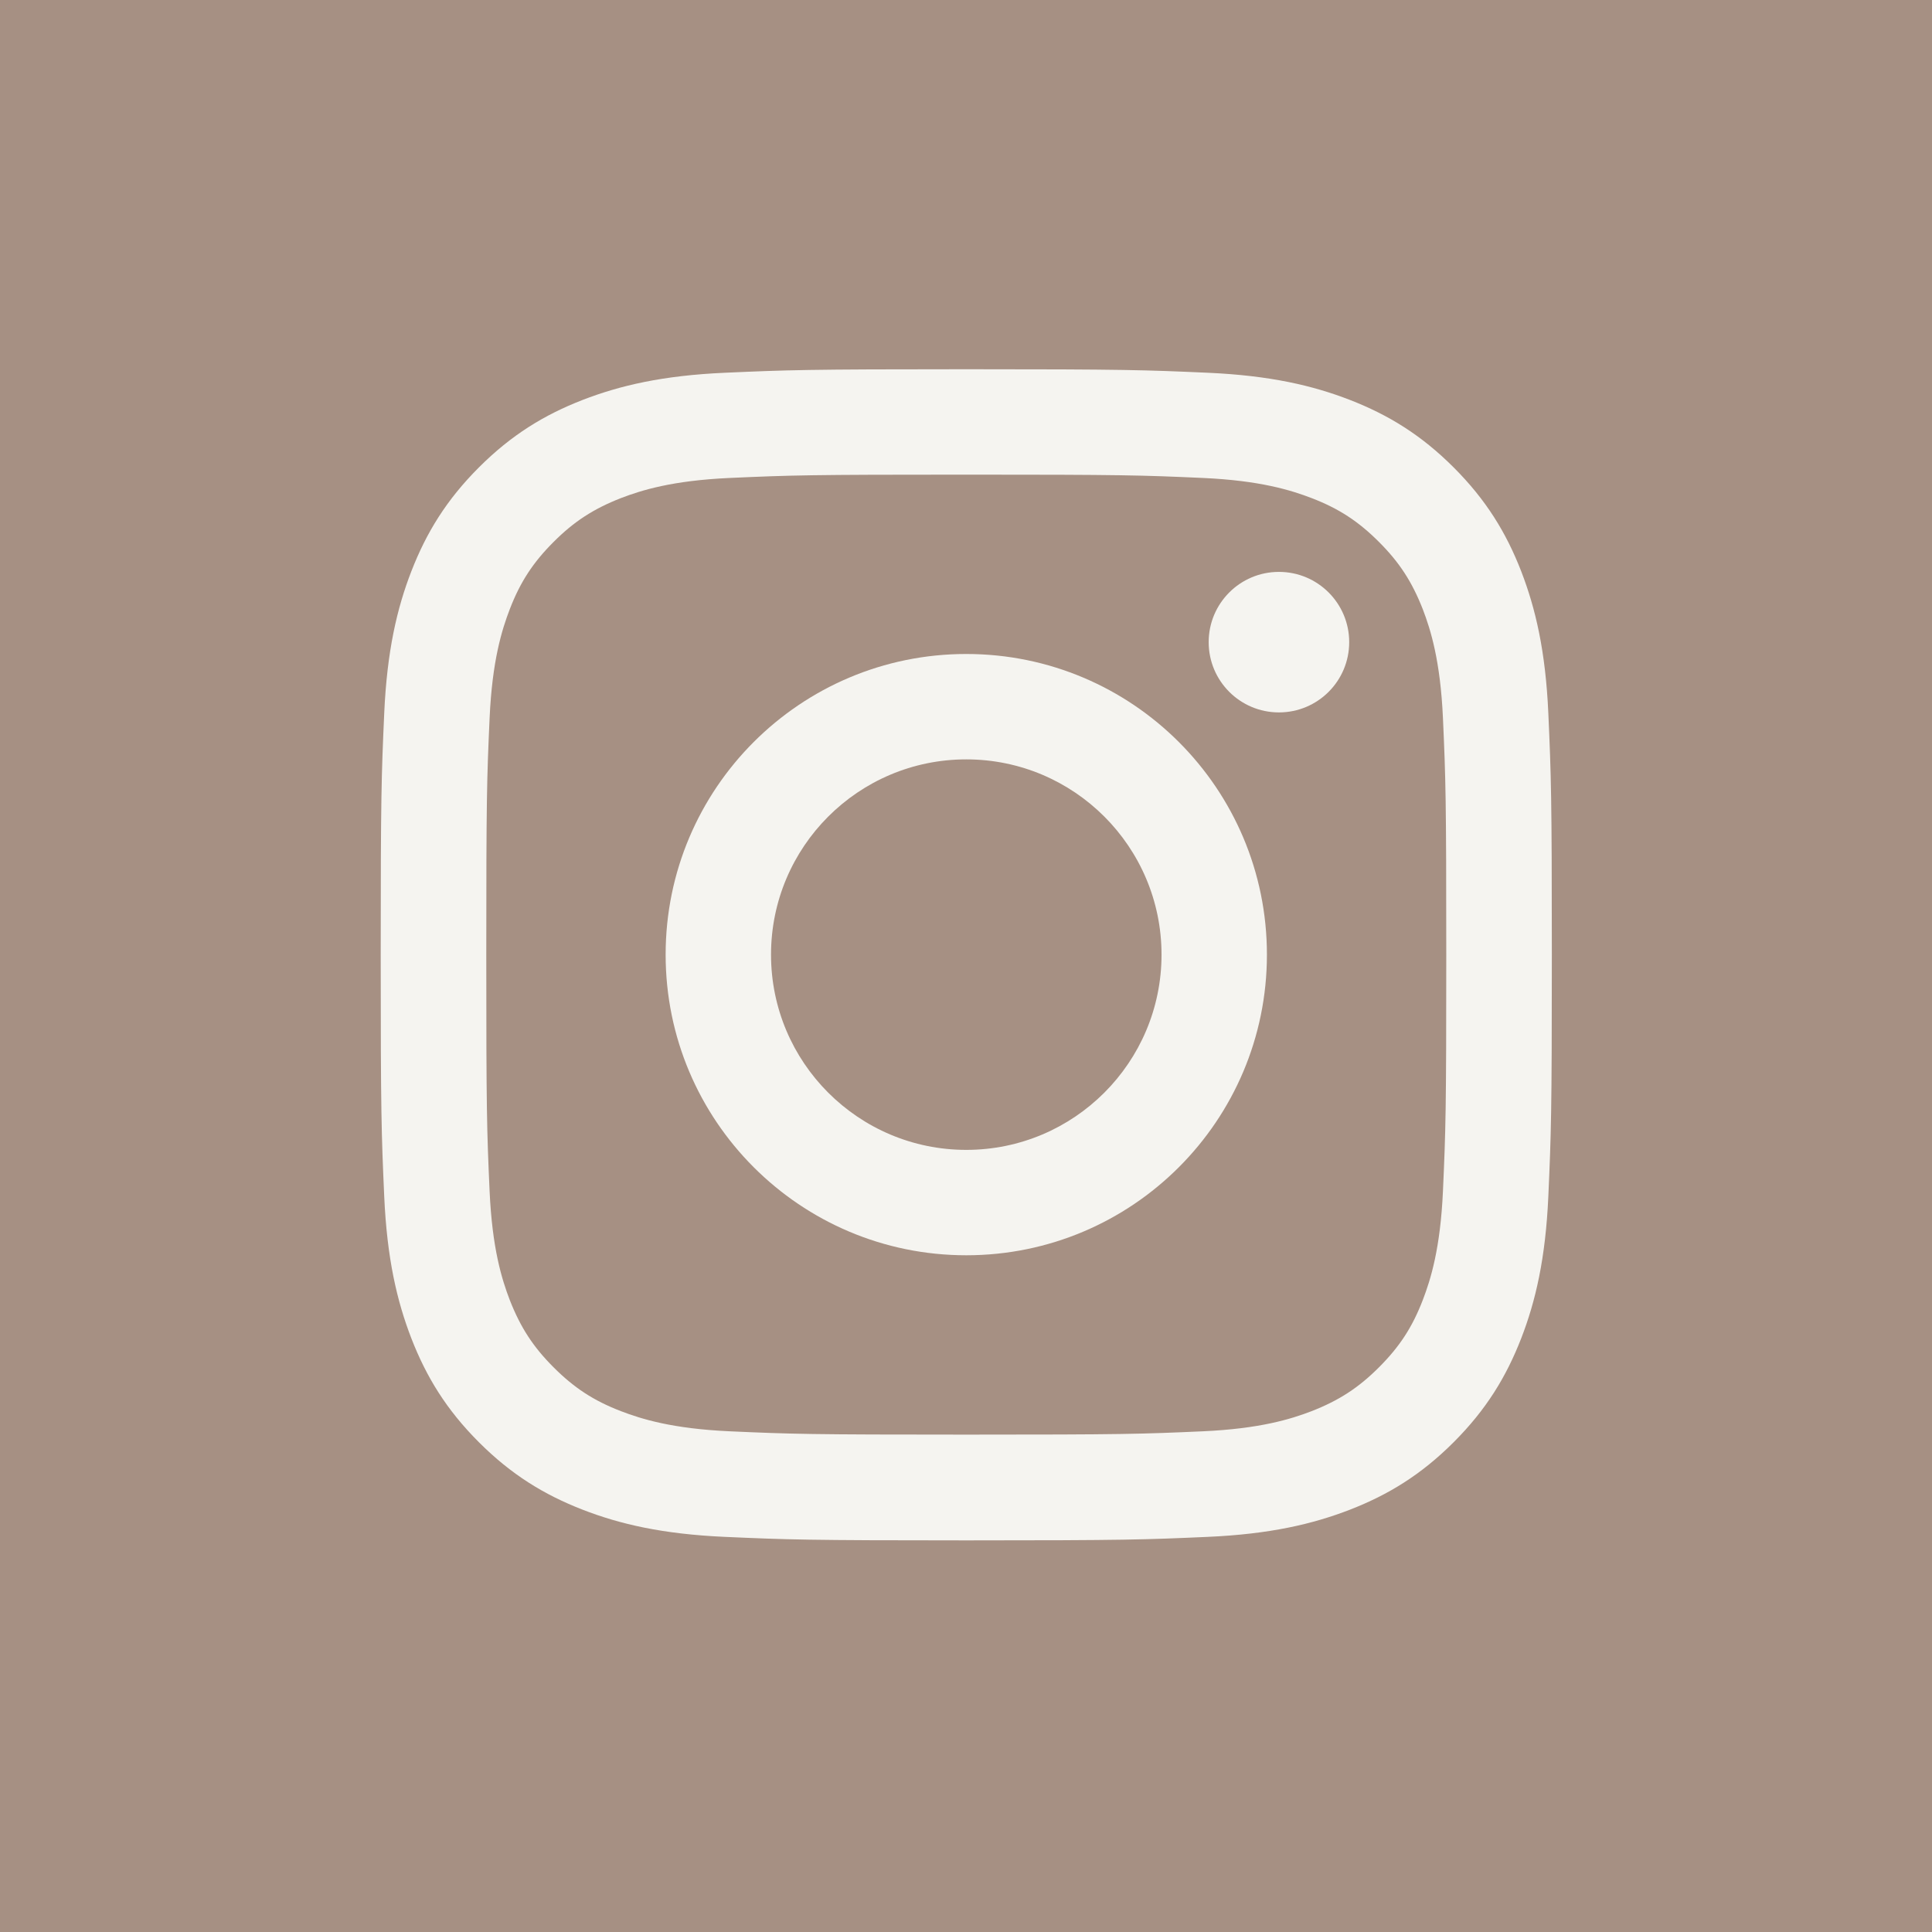 <?xml version="1.0" encoding="UTF-8"?><svg id="Livello_2" xmlns="http://www.w3.org/2000/svg" viewBox="0 0 104.49 104.49"><defs><style>.cls-1{fill:#a69083;}.cls-2{fill:#f5f4f0;}</style></defs><g id="LOGHI"><rect class="cls-1" width="104.49" height="104.49"/><path class="cls-2" d="M52.26,25.67c8.46,0,9.46.03,12.8.18,3.09.14,4.76.66,5.88,1.09,1.48.57,2.53,1.26,3.64,2.37,1.11,1.11,1.79,2.16,2.37,3.64.43,1.12.95,2.79,1.09,5.88.15,3.34.18,4.34.18,12.8s-.03,9.46-.18,12.8c-.14,3.09-.66,4.76-1.09,5.88-.57,1.48-1.26,2.53-2.37,3.64-1.11,1.11-2.16,1.79-3.64,2.37-1.12.43-2.79.95-5.88,1.09-3.34.15-4.34.18-12.8.18s-9.46-.03-12.8-.18c-3.09-.14-4.76-.66-5.88-1.09-1.48-.57-2.53-1.26-3.64-2.37-1.11-1.11-1.79-2.16-2.37-3.64-.43-1.12-.95-2.79-1.09-5.88-.15-3.34-.18-4.34-.18-12.8s.03-9.46.18-12.8c.14-3.09.66-4.76,1.09-5.88.57-1.48,1.26-2.53,2.37-3.64,1.11-1.11,2.16-1.79,3.64-2.37,1.12-.43,2.79-.95,5.88-1.09,3.34-.15,4.34-.18,12.8-.18M52.26,19.97c-8.6,0-9.68.04-13.06.19-3.37.15-5.67.69-7.69,1.47-2.08.81-3.85,1.89-5.61,3.65s-2.84,3.53-3.65,5.61c-.78,2.01-1.32,4.32-1.47,7.69-.15,3.38-.19,4.46-.19,13.06s.04,9.68.19,13.06c.15,3.37.69,5.67,1.47,7.69.81,2.08,1.89,3.85,3.65,5.61s3.53,2.84,5.61,3.65c2.01.78,4.32,1.32,7.69,1.47,3.38.15,4.46.19,13.06.19s9.68-.04,13.06-.19c3.37-.15,5.67-.69,7.69-1.47,2.08-.81,3.85-1.89,5.61-3.65s2.84-3.53,3.65-5.61c.78-2.01,1.32-4.32,1.47-7.69.15-3.38.19-4.46.19-13.06s-.04-9.68-.19-13.06c-.15-3.37-.69-5.67-1.47-7.69-.81-2.08-1.89-3.85-3.65-5.61s-3.53-2.84-5.61-3.65c-2.01-.78-4.32-1.32-7.69-1.47-3.38-.15-4.46-.19-13.06-.19"/><path class="cls-2" d="M52.26,35.37c-8.98,0-16.26,7.28-16.26,16.26s7.28,16.26,16.26,16.26,16.26-7.28,16.26-16.26-7.28-16.26-16.26-16.26M52.26,62.19c-5.83,0-10.56-4.73-10.56-10.56s4.73-10.56,10.56-10.56,10.56,4.73,10.56,10.56-4.73,10.56-10.56,10.56"/><path class="cls-2" d="M72.97,34.73c0,2.1-1.7,3.8-3.8,3.8s-3.8-1.7-3.8-3.8,1.7-3.8,3.8-3.8,3.8,1.7,3.8,3.8"/></g></svg>